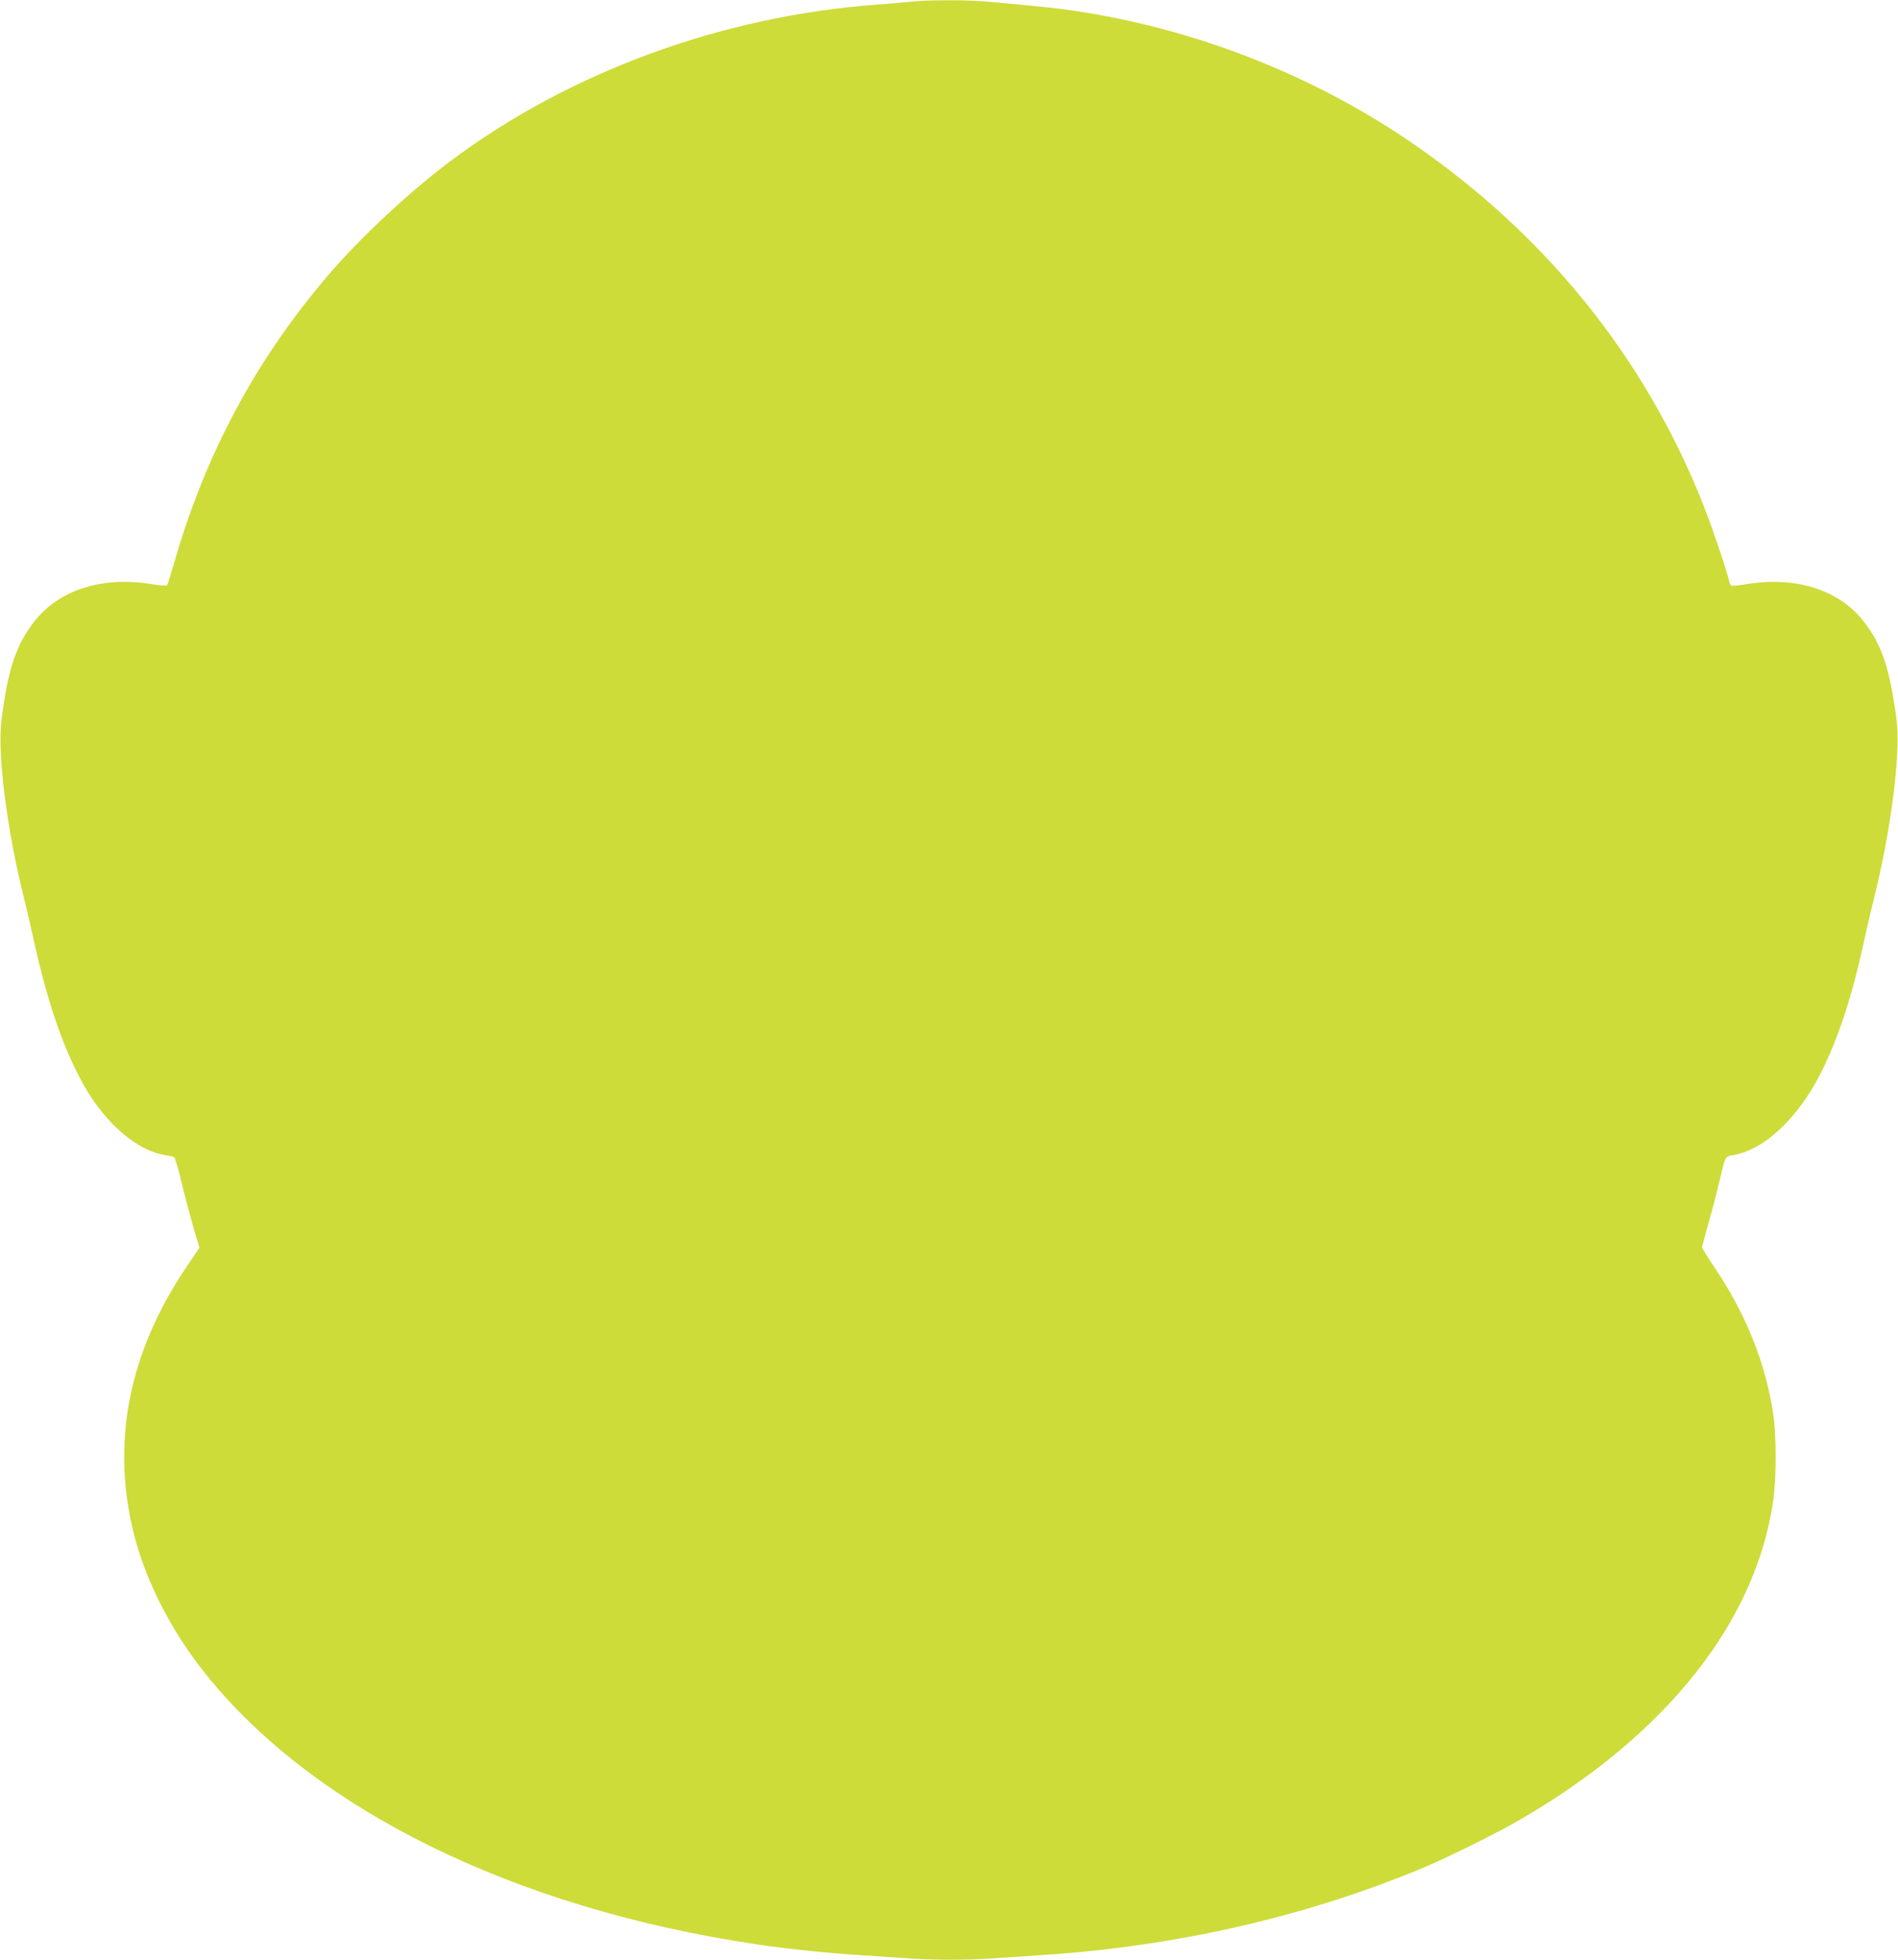 <?xml version="1.0" standalone="no"?>
<!DOCTYPE svg PUBLIC "-//W3C//DTD SVG 20010904//EN"
 "http://www.w3.org/TR/2001/REC-SVG-20010904/DTD/svg10.dtd">
<svg version="1.0" xmlns="http://www.w3.org/2000/svg"
 width="1240pt" height="1280pt" viewBox="0 0 1240 1280"
 preserveAspectRatio="xMidYMid meet">
<g transform="translate(0,1280) scale(0.1,-0.1)"
fill="#cddc39" stroke="none">
<path d="M5960 12790 c-41 -5 -145 -13 -230 -20 -1017 -75 -2015 -442 -2795
-1028 -262 -197 -585 -498 -788 -736 -473 -552 -803 -1166 -1009 -1881 -22
-77 -43 -144 -47 -148 -4 -4 -50 -1 -102 8 -322 52 -602 -37 -764 -243 -119
-151 -173 -312 -215 -642 -29 -221 35 -723 149 -1175 16 -66 46 -194 66 -285
89 -404 199 -716 333 -946 141 -242 344 -412 523 -439 25 -4 51 -10 57 -13 5
-4 27 -75 46 -157 20 -83 55 -214 77 -293 l42 -142 -80 -118 c-385 -566 -501
-1164 -344 -1768 79 -302 243 -620 460 -892 710 -891 2022 -1536 3601 -1771
195 -29 478 -59 680 -71 96 -6 230 -15 298 -20 157 -13 427 -13 584 0 68 5
202 14 298 20 868 55 1712 246 2475 561 168 69 506 236 665 329 951 554 1533
1291 1645 2081 21 151 21 420 0 563 -49 327 -174 643 -372 940 -51 76 -93 143
-93 149 0 5 20 80 44 166 25 86 56 208 71 271 36 157 36 157 87 165 205 34
427 243 578 545 111 222 199 490 276 843 19 87 47 211 64 275 114 455 180 968
150 1185 -44 334 -97 489 -215 639 -161 206 -442 295 -763 243 -51 -9 -97 -13
-102 -10 -4 3 -11 17 -14 32 -19 80 -106 337 -161 478 -386 986 -1055 1809
-1960 2415 -635 425 -1390 716 -2153 829 -119 18 -214 28 -578 61 -126 11
-372 11 -484 0z"/>
</g>
</svg>
